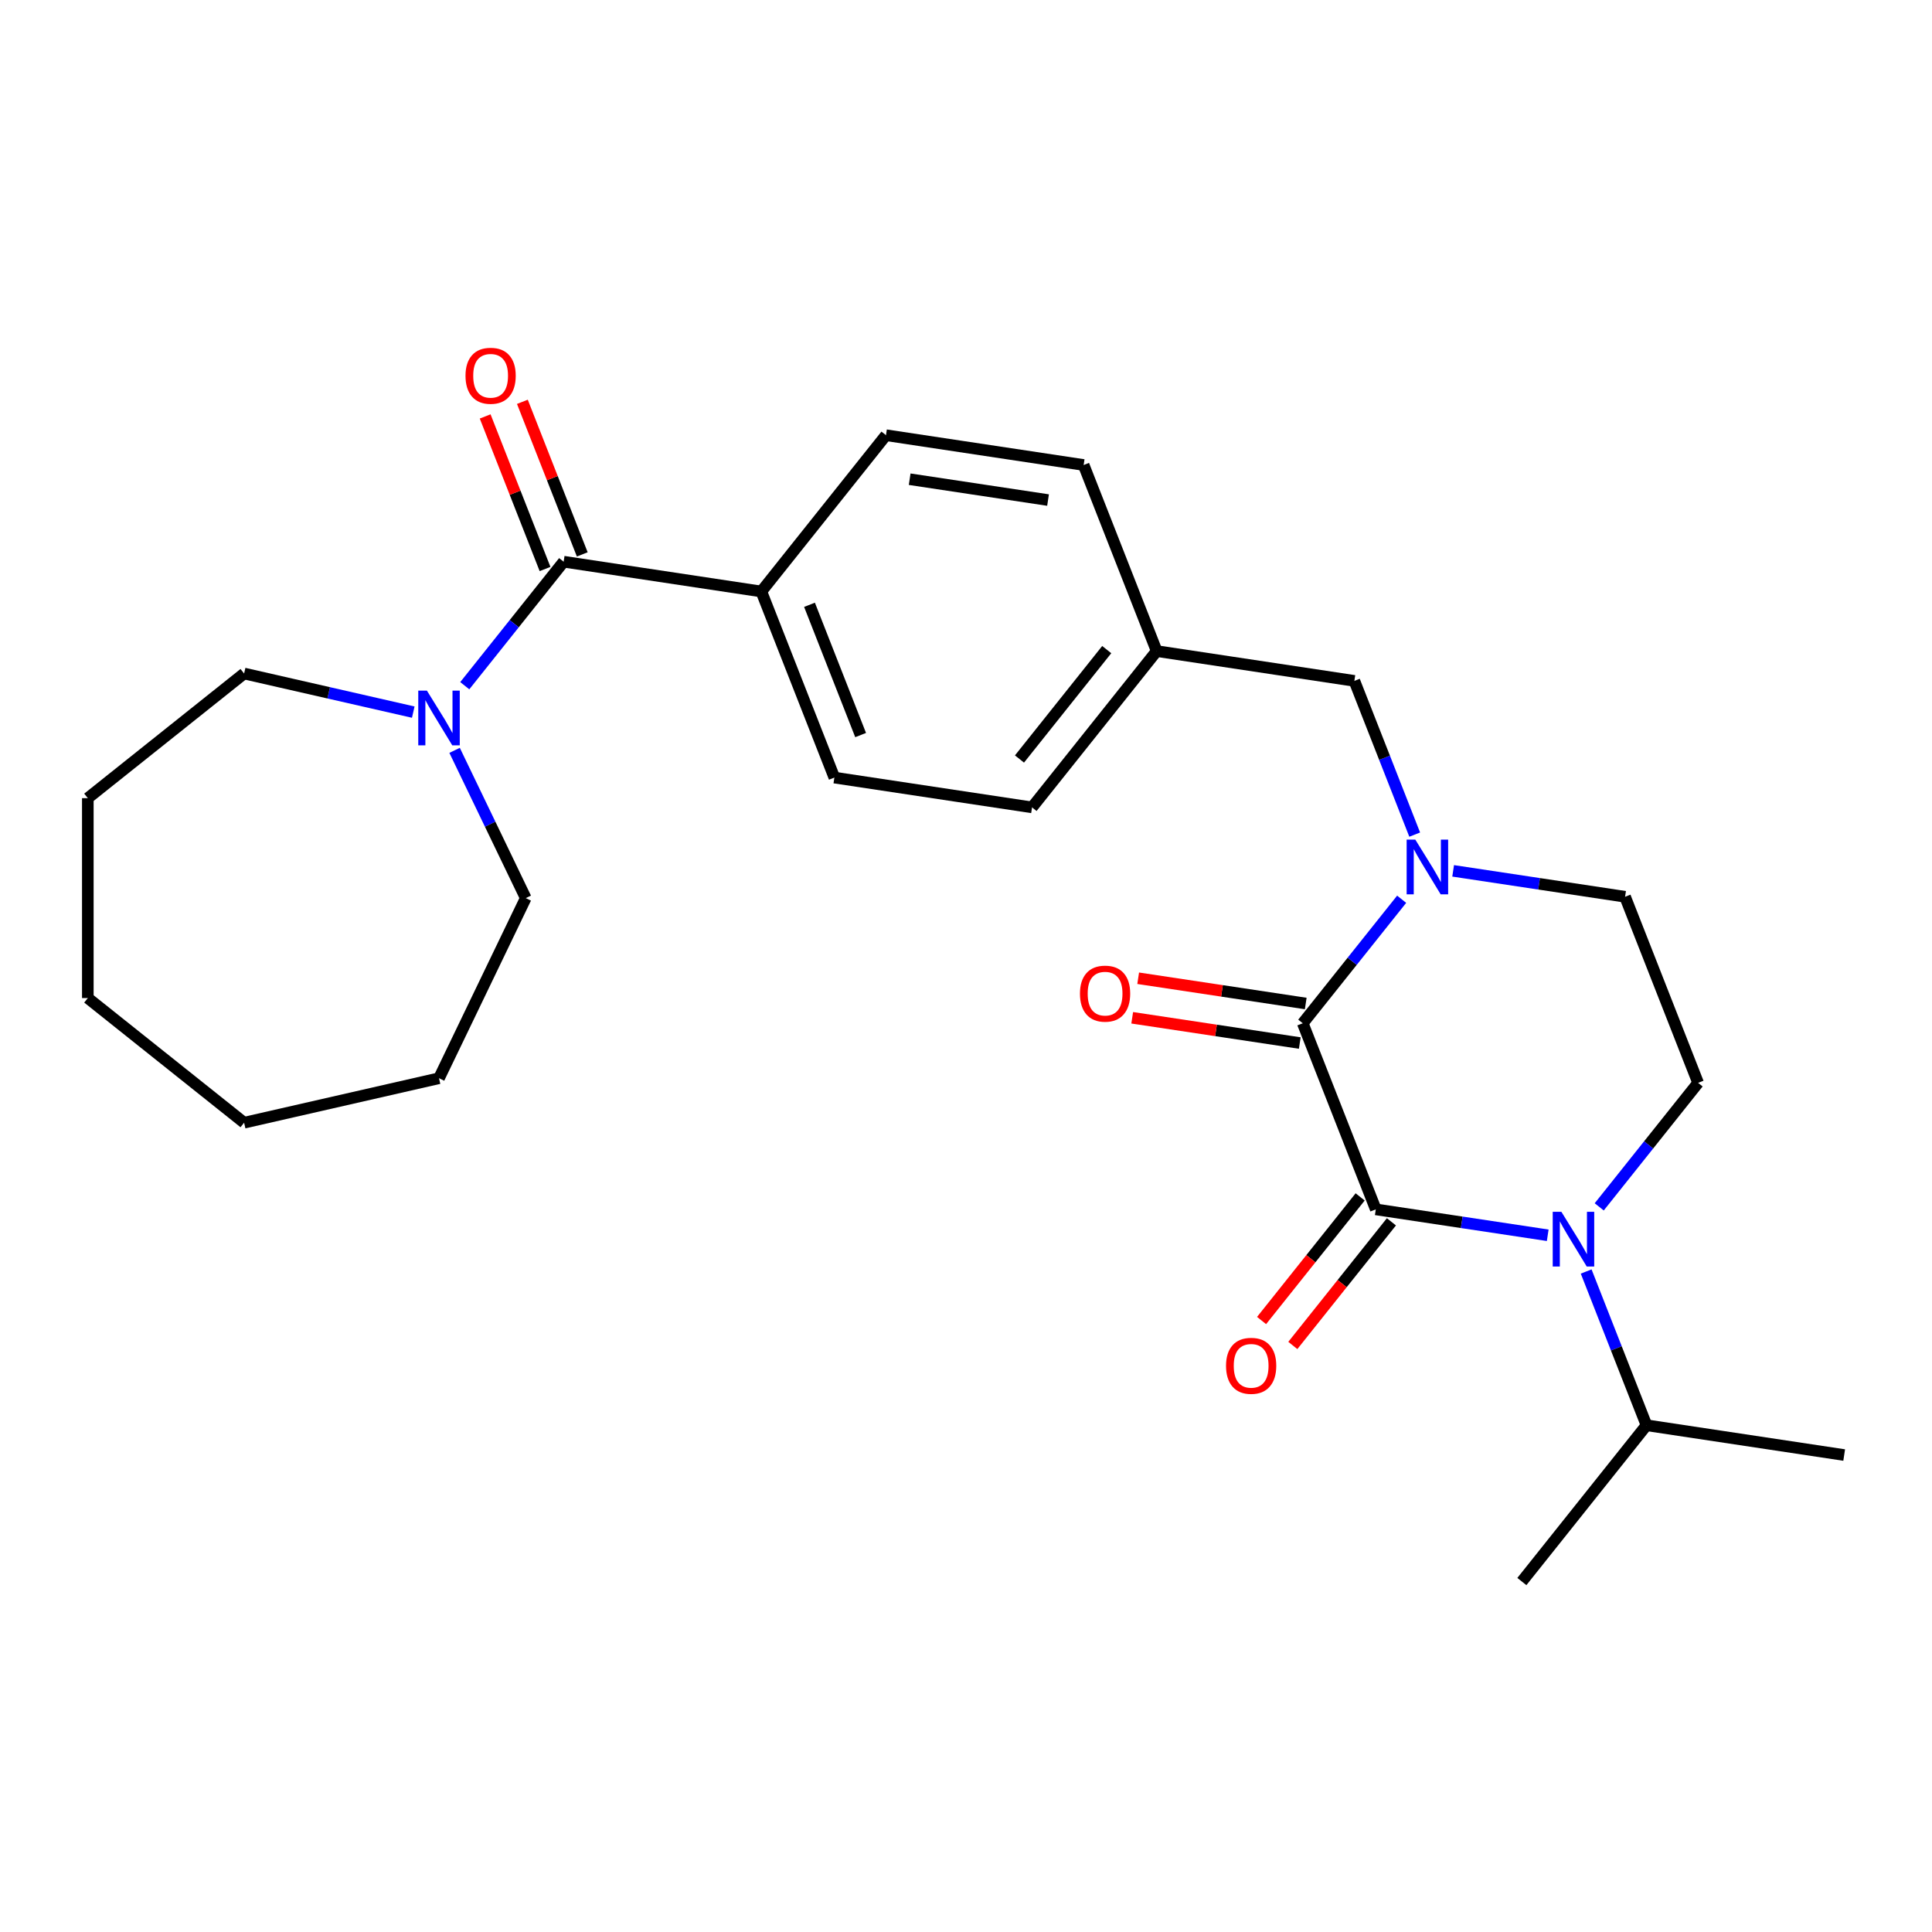 <?xml version='1.0' encoding='iso-8859-1'?>
<svg version='1.1' baseProfile='full'
              xmlns='http://www.w3.org/2000/svg'
                      xmlns:rdkit='http://www.rdkit.org/xml'
                      xmlns:xlink='http://www.w3.org/1999/xlink'
                  xml:space='preserve'
width='1000px' height='1000px' viewBox='0 0 1000 1000'>
<!-- END OF HEADER -->
<rect style='opacity:1.0;fill:#FFFFFF;stroke:none' width='1000' height='1000' x='0' y='0'> </rect>
<path class='bond-0' d='M 712.108,625.962 L 674.305,529.642' style='fill:none;fill-rule:evenodd;stroke:#000000;stroke-width:6px;stroke-linecap:butt;stroke-linejoin:miter;stroke-opacity:1' />
<path class='bond-1' d='M 712.108,625.962 L 756.603,632.669' style='fill:none;fill-rule:evenodd;stroke:#000000;stroke-width:6px;stroke-linecap:butt;stroke-linejoin:miter;stroke-opacity:1' />
<path class='bond-1' d='M 756.603,632.669 L 801.098,639.375' style='fill:none;fill-rule:evenodd;stroke:#0000FF;stroke-width:6px;stroke-linecap:butt;stroke-linejoin:miter;stroke-opacity:1' />
<path class='bond-9' d='M 704.018,619.511 L 678.502,651.507' style='fill:none;fill-rule:evenodd;stroke:#000000;stroke-width:6px;stroke-linecap:butt;stroke-linejoin:miter;stroke-opacity:1' />
<path class='bond-9' d='M 678.502,651.507 L 652.986,683.503' style='fill:none;fill-rule:evenodd;stroke:#FF0000;stroke-width:6px;stroke-linecap:butt;stroke-linejoin:miter;stroke-opacity:1' />
<path class='bond-9' d='M 720.197,632.414 L 694.682,664.41' style='fill:none;fill-rule:evenodd;stroke:#000000;stroke-width:6px;stroke-linecap:butt;stroke-linejoin:miter;stroke-opacity:1' />
<path class='bond-9' d='M 694.682,664.41 L 669.166,696.405' style='fill:none;fill-rule:evenodd;stroke:#FF0000;stroke-width:6px;stroke-linecap:butt;stroke-linejoin:miter;stroke-opacity:1' />
<path class='bond-2' d='M 674.305,529.642 L 699.898,497.548' style='fill:none;fill-rule:evenodd;stroke:#000000;stroke-width:6px;stroke-linecap:butt;stroke-linejoin:miter;stroke-opacity:1' />
<path class='bond-2' d='M 699.898,497.548 L 725.492,465.455' style='fill:none;fill-rule:evenodd;stroke:#0000FF;stroke-width:6px;stroke-linecap:butt;stroke-linejoin:miter;stroke-opacity:1' />
<path class='bond-10' d='M 675.847,519.41 L 632.482,512.874' style='fill:none;fill-rule:evenodd;stroke:#000000;stroke-width:6px;stroke-linecap:butt;stroke-linejoin:miter;stroke-opacity:1' />
<path class='bond-10' d='M 632.482,512.874 L 589.116,506.338' style='fill:none;fill-rule:evenodd;stroke:#FF0000;stroke-width:6px;stroke-linecap:butt;stroke-linejoin:miter;stroke-opacity:1' />
<path class='bond-10' d='M 672.762,539.874 L 629.397,533.337' style='fill:none;fill-rule:evenodd;stroke:#000000;stroke-width:6px;stroke-linecap:butt;stroke-linejoin:miter;stroke-opacity:1' />
<path class='bond-10' d='M 629.397,533.337 L 586.032,526.801' style='fill:none;fill-rule:evenodd;stroke:#FF0000;stroke-width:6px;stroke-linecap:butt;stroke-linejoin:miter;stroke-opacity:1' />
<path class='bond-5' d='M 827.752,624.673 L 853.346,592.579' style='fill:none;fill-rule:evenodd;stroke:#0000FF;stroke-width:6px;stroke-linecap:butt;stroke-linejoin:miter;stroke-opacity:1' />
<path class='bond-5' d='M 853.346,592.579 L 878.939,560.486' style='fill:none;fill-rule:evenodd;stroke:#000000;stroke-width:6px;stroke-linecap:butt;stroke-linejoin:miter;stroke-opacity:1' />
<path class='bond-12' d='M 820.998,658.131 L 836.613,697.918' style='fill:none;fill-rule:evenodd;stroke:#0000FF;stroke-width:6px;stroke-linecap:butt;stroke-linejoin:miter;stroke-opacity:1' />
<path class='bond-12' d='M 836.613,697.918 L 852.228,737.705' style='fill:none;fill-rule:evenodd;stroke:#000000;stroke-width:6px;stroke-linecap:butt;stroke-linejoin:miter;stroke-opacity:1' />
<path class='bond-7' d='M 732.246,431.997 L 716.631,392.21' style='fill:none;fill-rule:evenodd;stroke:#0000FF;stroke-width:6px;stroke-linecap:butt;stroke-linejoin:miter;stroke-opacity:1' />
<path class='bond-7' d='M 716.631,392.21 L 701.016,352.423' style='fill:none;fill-rule:evenodd;stroke:#000000;stroke-width:6px;stroke-linecap:butt;stroke-linejoin:miter;stroke-opacity:1' />
<path class='bond-26' d='M 752.146,450.752 L 796.641,457.459' style='fill:none;fill-rule:evenodd;stroke:#0000FF;stroke-width:6px;stroke-linecap:butt;stroke-linejoin:miter;stroke-opacity:1' />
<path class='bond-26' d='M 796.641,457.459 L 841.137,464.165' style='fill:none;fill-rule:evenodd;stroke:#000000;stroke-width:6px;stroke-linecap:butt;stroke-linejoin:miter;stroke-opacity:1' />
<path class='bond-3' d='M 291.746,290.735 L 394.064,306.157' style='fill:none;fill-rule:evenodd;stroke:#000000;stroke-width:6px;stroke-linecap:butt;stroke-linejoin:miter;stroke-opacity:1' />
<path class='bond-4' d='M 291.746,290.735 L 266.153,322.829' style='fill:none;fill-rule:evenodd;stroke:#000000;stroke-width:6px;stroke-linecap:butt;stroke-linejoin:miter;stroke-opacity:1' />
<path class='bond-4' d='M 266.153,322.829 L 240.559,354.923' style='fill:none;fill-rule:evenodd;stroke:#0000FF;stroke-width:6px;stroke-linecap:butt;stroke-linejoin:miter;stroke-opacity:1' />
<path class='bond-11' d='M 301.378,286.955 L 285.881,247.468' style='fill:none;fill-rule:evenodd;stroke:#000000;stroke-width:6px;stroke-linecap:butt;stroke-linejoin:miter;stroke-opacity:1' />
<path class='bond-11' d='M 285.881,247.468 L 270.384,207.982' style='fill:none;fill-rule:evenodd;stroke:#FF0000;stroke-width:6px;stroke-linecap:butt;stroke-linejoin:miter;stroke-opacity:1' />
<path class='bond-11' d='M 282.114,294.516 L 266.617,255.029' style='fill:none;fill-rule:evenodd;stroke:#000000;stroke-width:6px;stroke-linecap:butt;stroke-linejoin:miter;stroke-opacity:1' />
<path class='bond-11' d='M 266.617,255.029 L 251.119,215.542' style='fill:none;fill-rule:evenodd;stroke:#FF0000;stroke-width:6px;stroke-linecap:butt;stroke-linejoin:miter;stroke-opacity:1' />
<path class='bond-18' d='M 235.297,388.381 L 253.712,426.62' style='fill:none;fill-rule:evenodd;stroke:#0000FF;stroke-width:6px;stroke-linecap:butt;stroke-linejoin:miter;stroke-opacity:1' />
<path class='bond-18' d='M 253.712,426.62 L 272.127,464.86' style='fill:none;fill-rule:evenodd;stroke:#000000;stroke-width:6px;stroke-linecap:butt;stroke-linejoin:miter;stroke-opacity:1' />
<path class='bond-19' d='M 213.905,368.592 L 170.129,358.601' style='fill:none;fill-rule:evenodd;stroke:#0000FF;stroke-width:6px;stroke-linecap:butt;stroke-linejoin:miter;stroke-opacity:1' />
<path class='bond-19' d='M 170.129,358.601 L 126.353,348.609' style='fill:none;fill-rule:evenodd;stroke:#000000;stroke-width:6px;stroke-linecap:butt;stroke-linejoin:miter;stroke-opacity:1' />
<path class='bond-6' d='M 878.939,560.486 L 841.137,464.165' style='fill:none;fill-rule:evenodd;stroke:#000000;stroke-width:6px;stroke-linecap:butt;stroke-linejoin:miter;stroke-opacity:1' />
<path class='bond-15' d='M 701.016,352.423 L 598.699,337.001' style='fill:none;fill-rule:evenodd;stroke:#000000;stroke-width:6px;stroke-linecap:butt;stroke-linejoin:miter;stroke-opacity:1' />
<path class='bond-8' d='M 394.064,306.157 L 431.867,402.478' style='fill:none;fill-rule:evenodd;stroke:#000000;stroke-width:6px;stroke-linecap:butt;stroke-linejoin:miter;stroke-opacity:1' />
<path class='bond-8' d='M 418.998,313.045 L 445.46,380.469' style='fill:none;fill-rule:evenodd;stroke:#000000;stroke-width:6px;stroke-linecap:butt;stroke-linejoin:miter;stroke-opacity:1' />
<path class='bond-27' d='M 394.064,306.157 L 458.578,225.259' style='fill:none;fill-rule:evenodd;stroke:#000000;stroke-width:6px;stroke-linecap:butt;stroke-linejoin:miter;stroke-opacity:1' />
<path class='bond-20' d='M 852.228,737.705 L 954.545,753.126' style='fill:none;fill-rule:evenodd;stroke:#000000;stroke-width:6px;stroke-linecap:butt;stroke-linejoin:miter;stroke-opacity:1' />
<path class='bond-21' d='M 852.228,737.705 L 787.714,818.603' style='fill:none;fill-rule:evenodd;stroke:#000000;stroke-width:6px;stroke-linecap:butt;stroke-linejoin:miter;stroke-opacity:1' />
<path class='bond-13' d='M 458.578,225.259 L 560.896,240.681' style='fill:none;fill-rule:evenodd;stroke:#000000;stroke-width:6px;stroke-linecap:butt;stroke-linejoin:miter;stroke-opacity:1' />
<path class='bond-13' d='M 470.842,248.036 L 542.464,258.831' style='fill:none;fill-rule:evenodd;stroke:#000000;stroke-width:6px;stroke-linecap:butt;stroke-linejoin:miter;stroke-opacity:1' />
<path class='bond-14' d='M 431.867,402.478 L 534.184,417.9' style='fill:none;fill-rule:evenodd;stroke:#000000;stroke-width:6px;stroke-linecap:butt;stroke-linejoin:miter;stroke-opacity:1' />
<path class='bond-16' d='M 598.699,337.001 L 560.896,240.681' style='fill:none;fill-rule:evenodd;stroke:#000000;stroke-width:6px;stroke-linecap:butt;stroke-linejoin:miter;stroke-opacity:1' />
<path class='bond-17' d='M 598.699,337.001 L 534.184,417.9' style='fill:none;fill-rule:evenodd;stroke:#000000;stroke-width:6px;stroke-linecap:butt;stroke-linejoin:miter;stroke-opacity:1' />
<path class='bond-17' d='M 572.842,336.233 L 527.682,392.862' style='fill:none;fill-rule:evenodd;stroke:#000000;stroke-width:6px;stroke-linecap:butt;stroke-linejoin:miter;stroke-opacity:1' />
<path class='bond-22' d='M 272.127,464.86 L 227.232,558.086' style='fill:none;fill-rule:evenodd;stroke:#000000;stroke-width:6px;stroke-linecap:butt;stroke-linejoin:miter;stroke-opacity:1' />
<path class='bond-23' d='M 126.353,348.609 L 45.455,413.123' style='fill:none;fill-rule:evenodd;stroke:#000000;stroke-width:6px;stroke-linecap:butt;stroke-linejoin:miter;stroke-opacity:1' />
<path class='bond-24' d='M 227.232,558.086 L 126.353,581.111' style='fill:none;fill-rule:evenodd;stroke:#000000;stroke-width:6px;stroke-linecap:butt;stroke-linejoin:miter;stroke-opacity:1' />
<path class='bond-25' d='M 45.455,413.123 L 45.455,516.597' style='fill:none;fill-rule:evenodd;stroke:#000000;stroke-width:6px;stroke-linecap:butt;stroke-linejoin:miter;stroke-opacity:1' />
<path class='bond-28' d='M 126.353,581.111 L 45.455,516.597' style='fill:none;fill-rule:evenodd;stroke:#000000;stroke-width:6px;stroke-linecap:butt;stroke-linejoin:miter;stroke-opacity:1' />
<path  class='atom-2' d='M 808.165 627.224
L 817.445 642.224
Q 818.365 643.704, 819.845 646.384
Q 821.325 649.064, 821.405 649.224
L 821.405 627.224
L 825.165 627.224
L 825.165 655.544
L 821.285 655.544
L 811.325 639.144
Q 810.165 637.224, 808.925 635.024
Q 807.725 632.824, 807.365 632.144
L 807.365 655.544
L 803.685 655.544
L 803.685 627.224
L 808.165 627.224
' fill='#0000FF'/>
<path  class='atom-3' d='M 732.559 434.583
L 741.839 449.583
Q 742.759 451.063, 744.239 453.743
Q 745.719 456.423, 745.799 456.583
L 745.799 434.583
L 749.559 434.583
L 749.559 462.903
L 745.679 462.903
L 735.719 446.503
Q 734.559 444.583, 733.319 442.383
Q 732.119 440.183, 731.759 439.503
L 731.759 462.903
L 728.079 462.903
L 728.079 434.583
L 732.559 434.583
' fill='#0000FF'/>
<path  class='atom-5' d='M 220.972 357.474
L 230.252 372.474
Q 231.172 373.954, 232.652 376.634
Q 234.132 379.314, 234.212 379.474
L 234.212 357.474
L 237.972 357.474
L 237.972 385.794
L 234.092 385.794
L 224.132 369.394
Q 222.972 367.474, 221.732 365.274
Q 220.532 363.074, 220.172 362.394
L 220.172 385.794
L 216.492 385.794
L 216.492 357.474
L 220.972 357.474
' fill='#0000FF'/>
<path  class='atom-10' d='M 634.593 706.941
Q 634.593 700.141, 637.953 696.341
Q 641.313 692.541, 647.593 692.541
Q 653.873 692.541, 657.233 696.341
Q 660.593 700.141, 660.593 706.941
Q 660.593 713.821, 657.193 717.741
Q 653.793 721.621, 647.593 721.621
Q 641.353 721.621, 637.953 717.741
Q 634.593 713.861, 634.593 706.941
M 647.593 718.421
Q 651.913 718.421, 654.233 715.541
Q 656.593 712.621, 656.593 706.941
Q 656.593 701.381, 654.233 698.581
Q 651.913 695.741, 647.593 695.741
Q 643.273 695.741, 640.913 698.541
Q 638.593 701.341, 638.593 706.941
Q 638.593 712.661, 640.913 715.541
Q 643.273 718.421, 647.593 718.421
' fill='#FF0000'/>
<path  class='atom-11' d='M 558.987 514.3
Q 558.987 507.5, 562.347 503.7
Q 565.707 499.9, 571.987 499.9
Q 578.267 499.9, 581.627 503.7
Q 584.987 507.5, 584.987 514.3
Q 584.987 521.18, 581.587 525.1
Q 578.187 528.98, 571.987 528.98
Q 565.747 528.98, 562.347 525.1
Q 558.987 521.22, 558.987 514.3
M 571.987 525.78
Q 576.307 525.78, 578.627 522.9
Q 580.987 519.98, 580.987 514.3
Q 580.987 508.74, 578.627 505.94
Q 576.307 503.1, 571.987 503.1
Q 567.667 503.1, 565.307 505.9
Q 562.987 508.7, 562.987 514.3
Q 562.987 520.02, 565.307 522.9
Q 567.667 525.78, 571.987 525.78
' fill='#FF0000'/>
<path  class='atom-12' d='M 240.943 194.495
Q 240.943 187.695, 244.303 183.895
Q 247.663 180.095, 253.943 180.095
Q 260.223 180.095, 263.583 183.895
Q 266.943 187.695, 266.943 194.495
Q 266.943 201.375, 263.543 205.295
Q 260.143 209.175, 253.943 209.175
Q 247.703 209.175, 244.303 205.295
Q 240.943 201.415, 240.943 194.495
M 253.943 205.975
Q 258.263 205.975, 260.583 203.095
Q 262.943 200.175, 262.943 194.495
Q 262.943 188.935, 260.583 186.135
Q 258.263 183.295, 253.943 183.295
Q 249.623 183.295, 247.263 186.095
Q 244.943 188.895, 244.943 194.495
Q 244.943 200.215, 247.263 203.095
Q 249.623 205.975, 253.943 205.975
' fill='#FF0000'/>
</svg>
